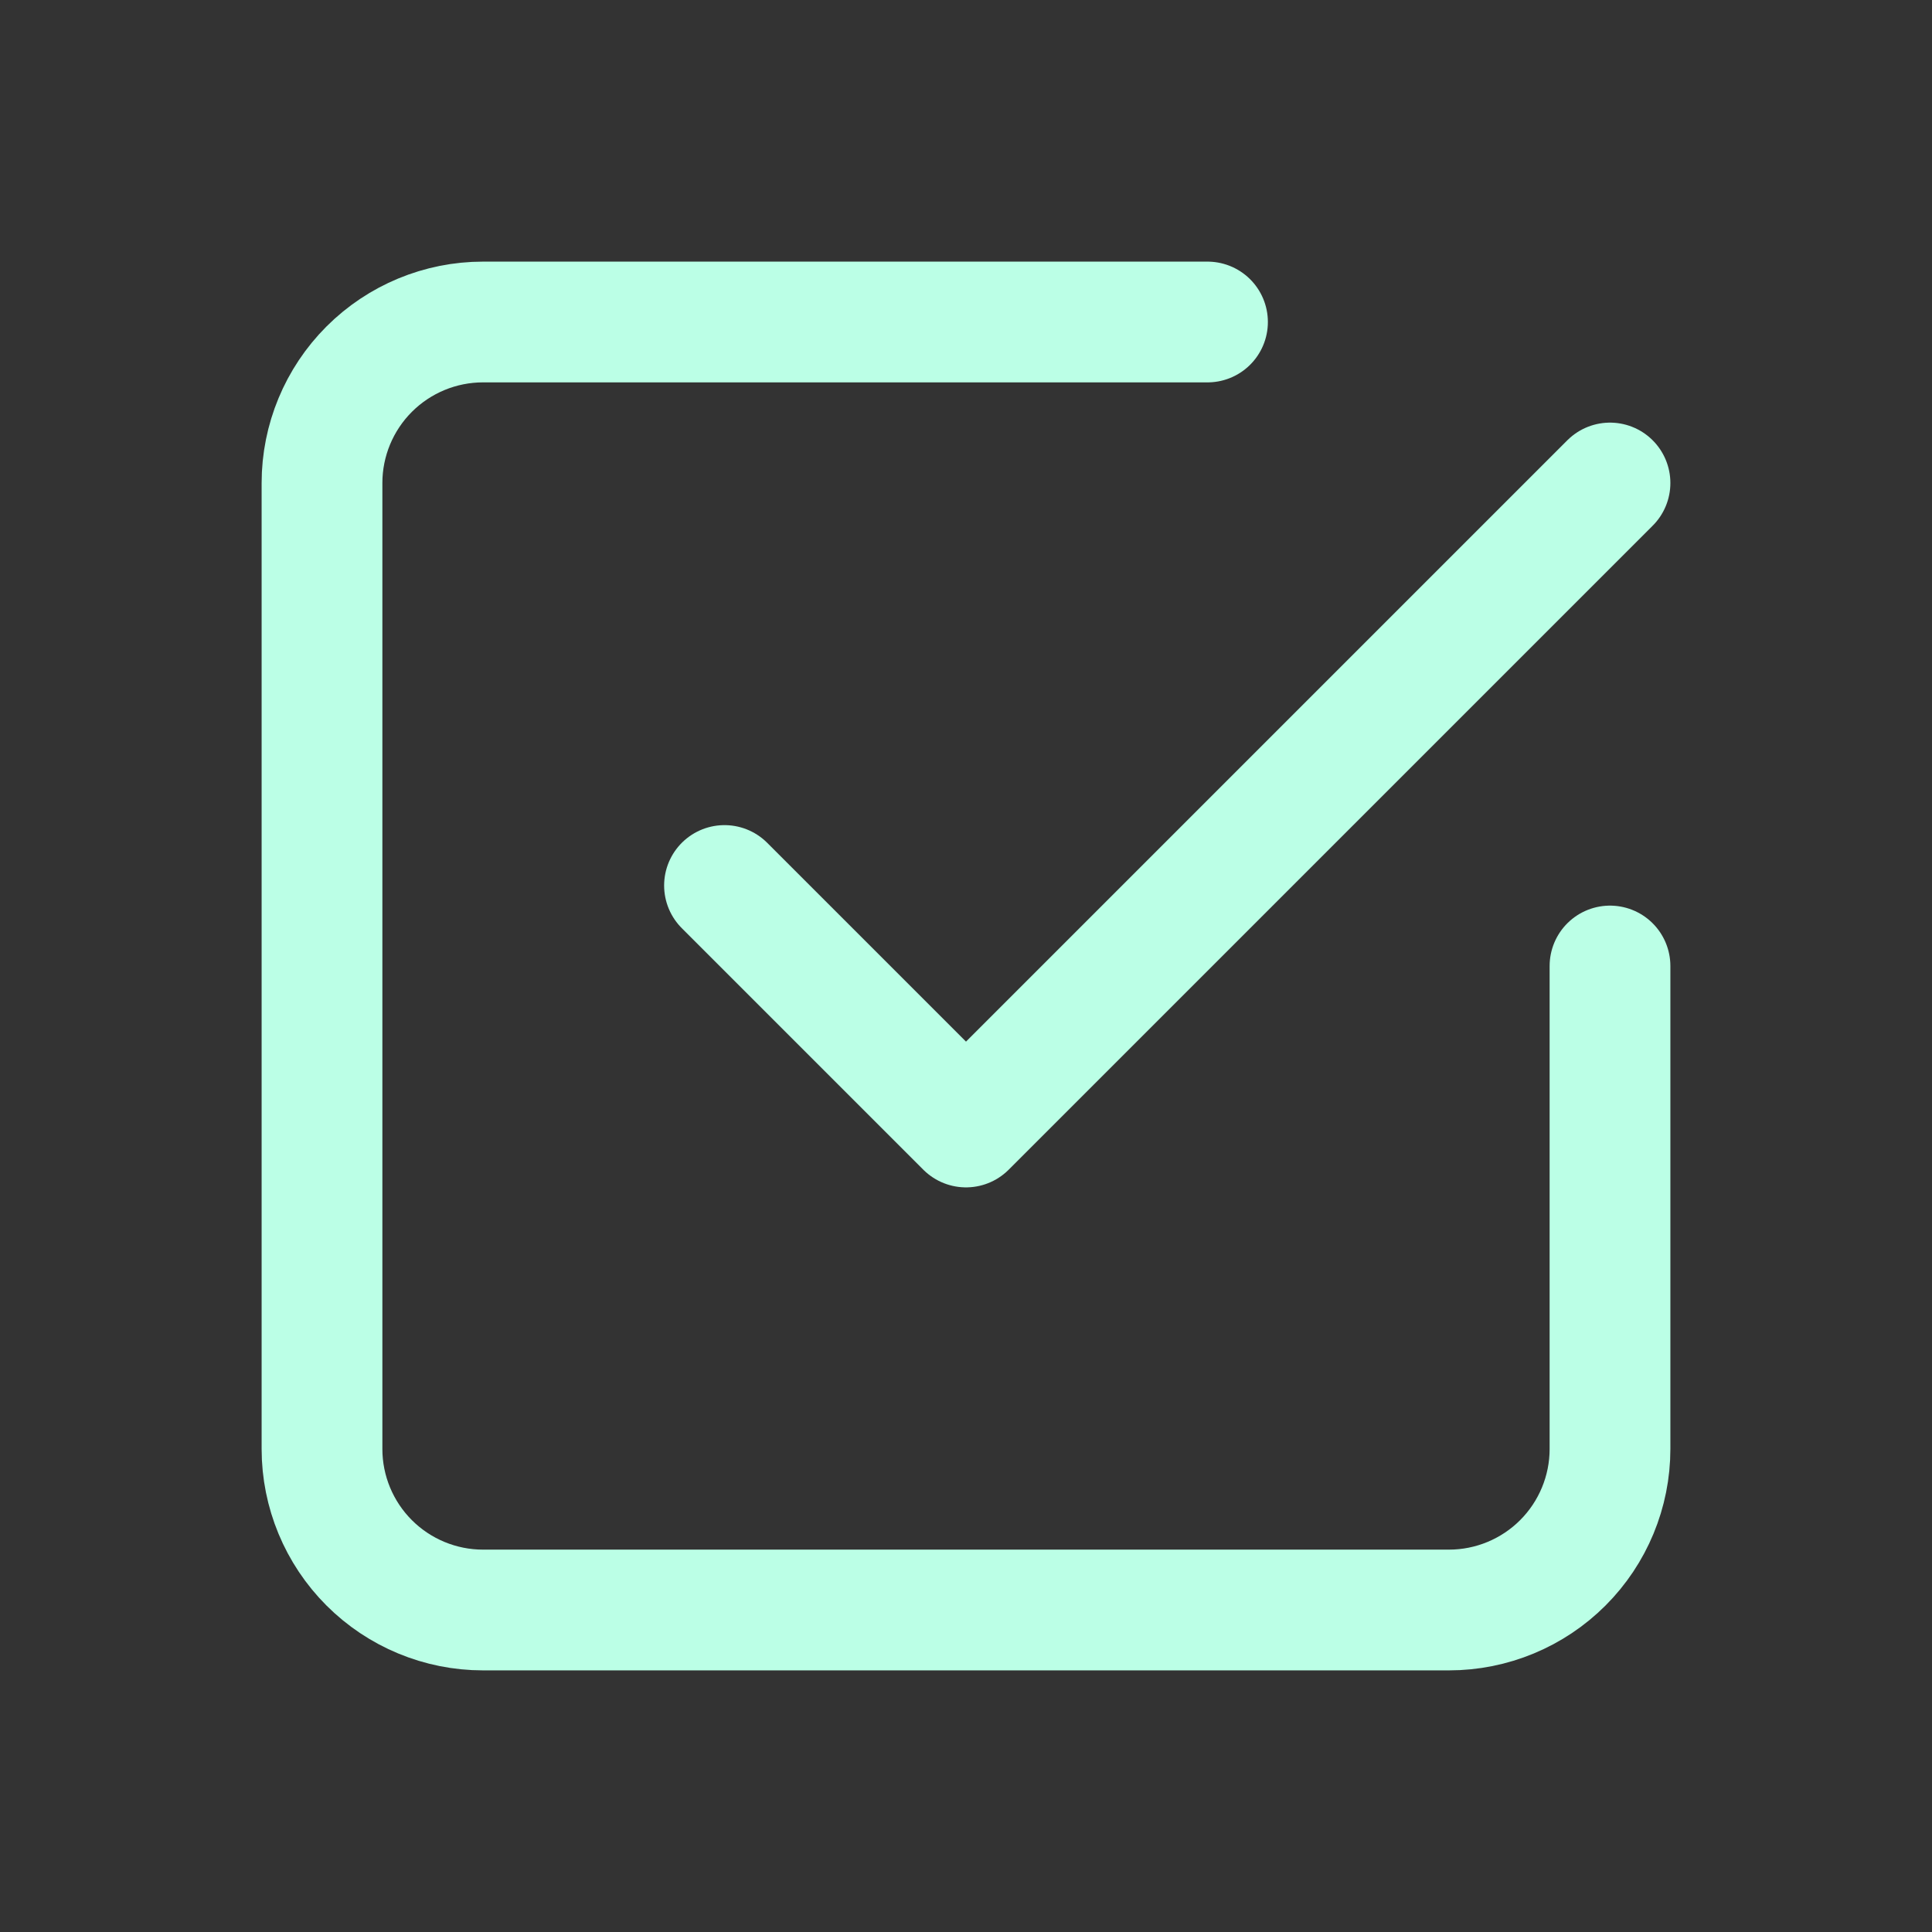 <svg width="24" height="24" viewBox="0 0 24 24" fill="none" xmlns="http://www.w3.org/2000/svg">
<rect x="0" y="0" width="24" height="24" fill="#333333" stroke="none"/>
<g clip-path="url(#clip0_1621_531)">
<path d="M9 11L12 14L20 6" stroke="#BBFFE6" stroke-width="1.5" stroke-linecap="round" stroke-linejoin="round"/>
<path d="M20 12V18C20 18.53 19.789 19.039 19.414 19.414C19.039 19.789 18.53 20 18 20H6C5.47 20 4.961 19.789 4.586 19.414C4.211 19.039 4 18.53 4 18V6C4 5.47 4.211 4.961 4.586 4.586C4.961 4.211 5.47 4 6 4H15" stroke="#BBFFE6" stroke-width="1.5" stroke-linecap="round" stroke-linejoin="round"/>
</g>
<defs>
<clipPath id="clip0_1621_531">
<rect width="24" height="24" fill="white"/>
</clipPath>
</defs>
</svg>
